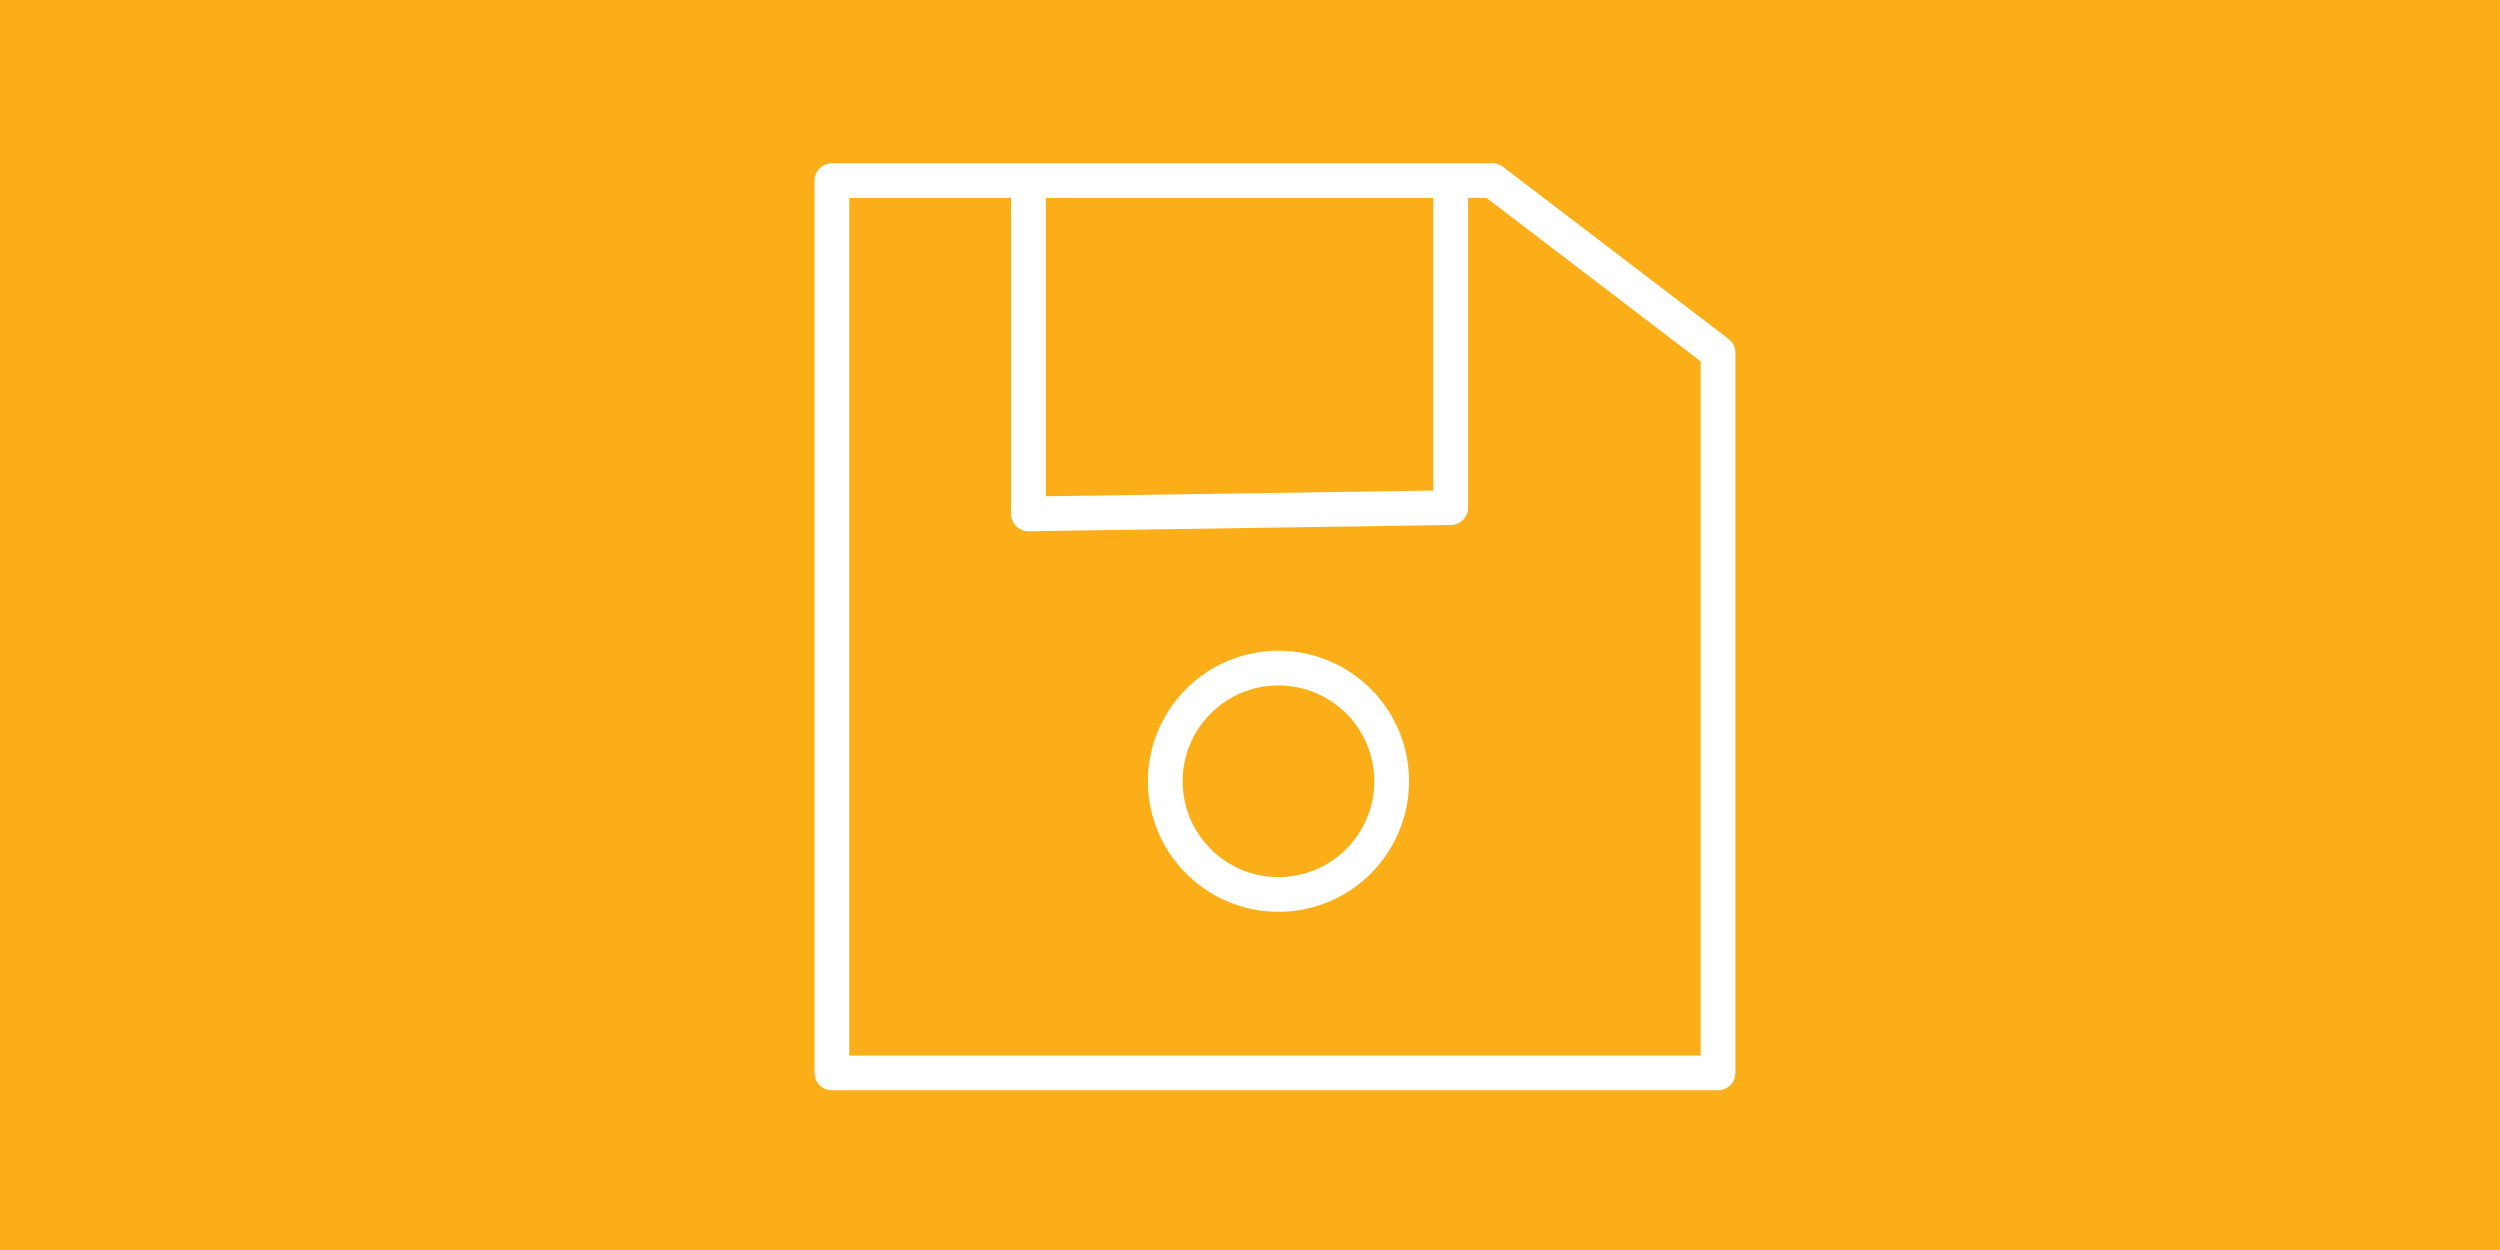 <?xml version="1.0" encoding="utf-8"?>
<!-- Generator: Adobe Illustrator 26.0.2, SVG Export Plug-In . SVG Version: 6.00 Build 0)  -->
<svg version="1.1" id="Livello_1" xmlns="http://www.w3.org/2000/svg" xmlns:xlink="http://www.w3.org/1999/xlink" x="0px" y="0px"
	 width="360px" height="180px" viewBox="0 0 360 180" style="enable-background:new 0 0 360 180;" xml:space="preserve">
<rect x="0" y="0" width="360" height="180" fill="#333333" stroke="none"/>
<style type="text/css">
	.st0{fill:#FBAE17;}
	.st1{fill:none;stroke:#FFFFFF;stroke-width:5;stroke-linecap:round;stroke-linejoin:round;stroke-miterlimit:10;}
	.st2{fill:none;stroke:#FFFFFF;stroke-width:2;stroke-linecap:round;stroke-linejoin:round;stroke-miterlimit:10;}
</style>
<polygon class="st0" points="363,183 -4,182.5 -4,-4 363,-3.5 "/>
<g>
	<path class="st1" d="M119.8,26v128.5h127.6V50.8L214.9,26H119.8z"/>
	<path class="st1" d="M148.1,28.6V74l60.8-0.9V28.6"/>
	<ellipse class="st1" cx="184.1" cy="112.5" rx="16.3" ry="16.3"/>
</g>
<path class="st2" d="M-1-1"/>
<path class="st2" d="M360,180"/>
<path class="st2" d="M360,0"/>
<g>
</g>
<g>
</g>
<g>
</g>
<g>
</g>
<g>
</g>
<g>
</g>
<g>
</g>
<g>
</g>
<g>
</g>
<g>
</g>
<g>
</g>
</svg>
